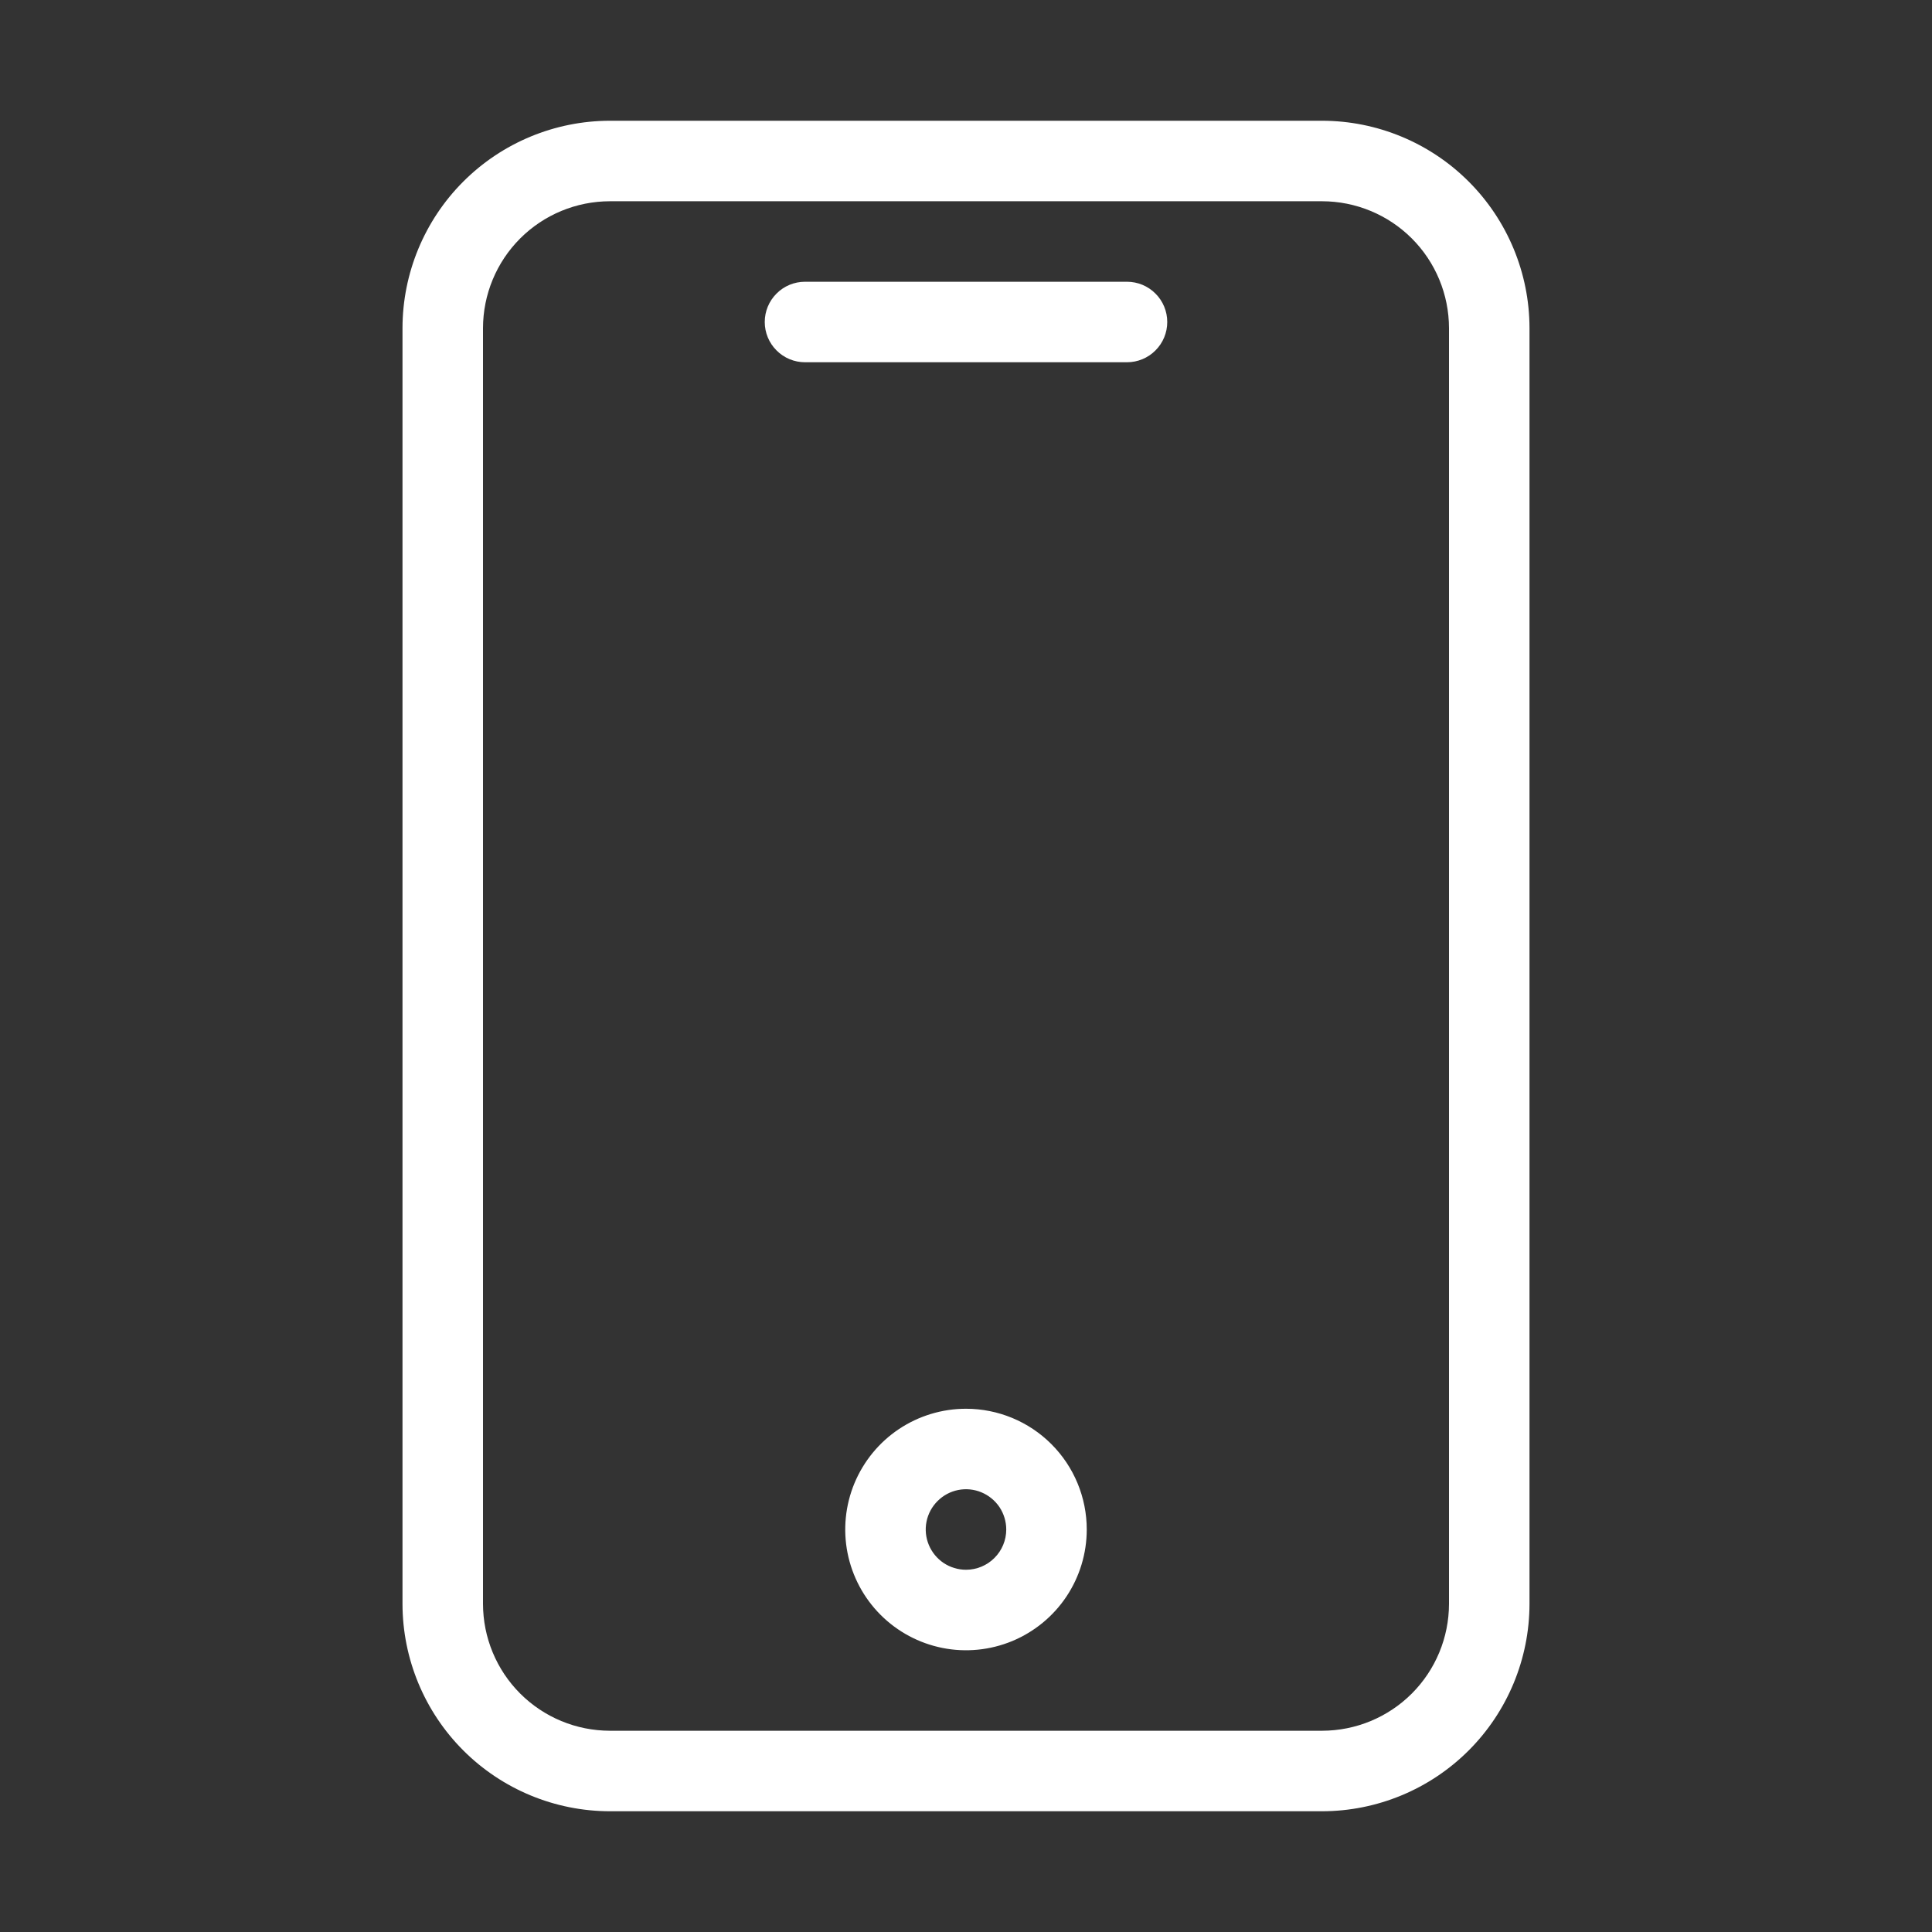 <svg width="36" height="36" viewBox="0 0 36 36" fill="none" xmlns="http://www.w3.org/2000/svg">
<rect x="0" y="0" width="36" height="36" fill="#333333" stroke="none"/>
<path d="M24.636 2.25H11.364C10.34 2.251 9.357 2.659 8.633 3.383C7.909 4.107 7.501 5.09 7.5 6.114V29.886C7.501 30.91 7.909 31.893 8.633 32.617C9.357 33.341 10.34 33.749 11.364 33.75H24.636C25.66 33.749 26.643 33.341 27.367 32.617C28.091 31.893 28.499 30.91 28.5 29.886V6.114C28.499 5.09 28.091 4.107 27.367 3.383C26.643 2.659 25.66 2.251 24.636 2.25ZM27 29.886C26.999 30.513 26.75 31.114 26.307 31.557C25.864 32 25.263 32.249 24.636 32.25H11.364C10.737 32.249 10.136 32 9.693 31.557C9.25 31.114 9.001 30.513 9 29.886V6.114C9.001 5.487 9.25 4.886 9.693 4.443C10.136 4 10.737 3.751 11.364 3.75H24.636C25.263 3.751 25.864 4 26.307 4.443C26.75 4.886 26.999 5.487 27 6.114V29.886Z" fill="white"/>
<path d="M21 5.25H15C14.801 5.25 14.61 5.329 14.47 5.47C14.329 5.61 14.25 5.801 14.25 6C14.25 6.199 14.329 6.39 14.47 6.53C14.61 6.671 14.801 6.75 15 6.75H21C21.199 6.75 21.39 6.671 21.53 6.53C21.671 6.39 21.75 6.199 21.75 6C21.75 5.801 21.671 5.61 21.53 5.47C21.39 5.329 21.199 5.25 21 5.25ZM18 26.25C17.555 26.25 17.12 26.382 16.75 26.629C16.38 26.876 16.092 27.228 15.921 27.639C15.751 28.05 15.706 28.503 15.793 28.939C15.88 29.375 16.094 29.776 16.409 30.091C16.724 30.406 17.125 30.62 17.561 30.707C17.997 30.794 18.45 30.749 18.861 30.579C19.272 30.408 19.624 30.12 19.871 29.75C20.118 29.38 20.25 28.945 20.25 28.5C20.25 27.903 20.013 27.331 19.591 26.909C19.169 26.487 18.597 26.25 18 26.25ZM18 29.25C17.852 29.25 17.707 29.206 17.583 29.124C17.46 29.041 17.364 28.924 17.307 28.787C17.25 28.65 17.235 28.499 17.264 28.354C17.293 28.208 17.365 28.075 17.47 27.97C17.575 27.865 17.708 27.793 17.854 27.764C17.999 27.735 18.15 27.75 18.287 27.807C18.424 27.864 18.541 27.96 18.624 28.083C18.706 28.207 18.75 28.352 18.75 28.5C18.75 28.699 18.671 28.89 18.53 29.03C18.39 29.171 18.199 29.25 18 29.25Z" fill="white"/>
</svg>
